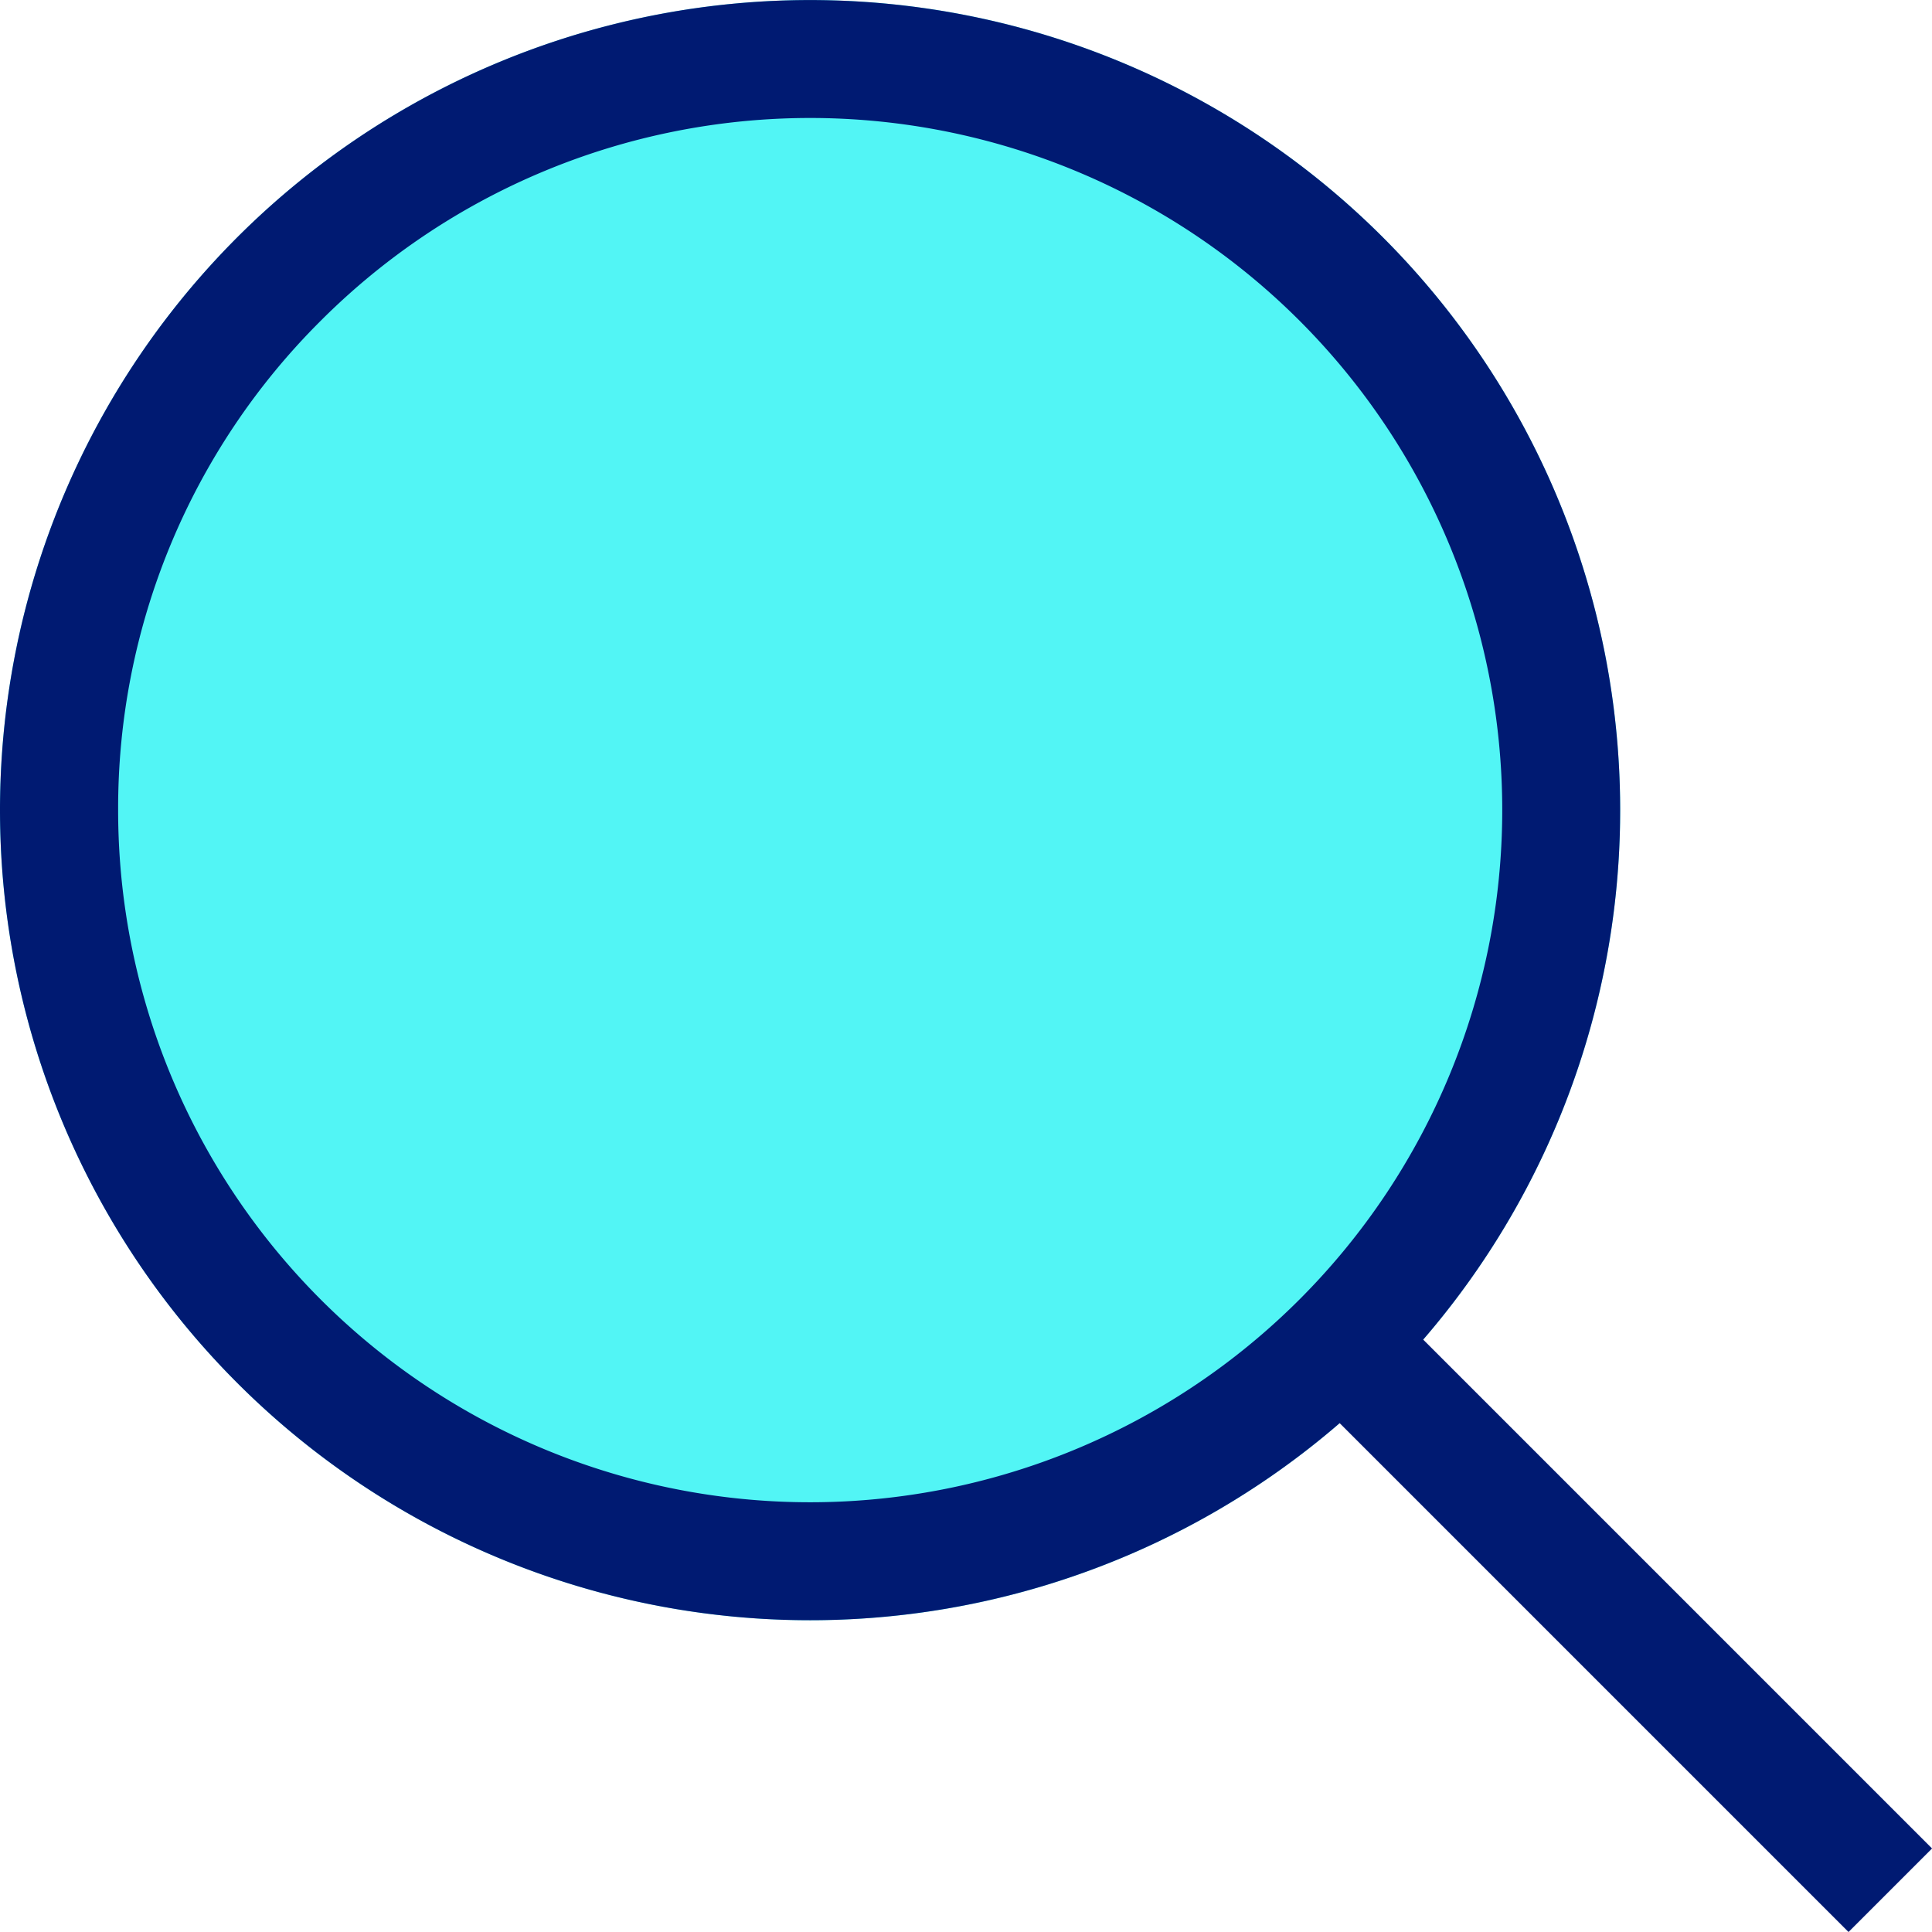 <svg xmlns="http://www.w3.org/2000/svg" width="32.707" height="32.707" viewBox="0 0 32.707 32.707"><g transform="translate(-1913.522 1150) rotate(-90)"><circle cx="13.714" cy="13.714" r="13.714" transform="translate(1122.571 1913.522)" fill="#52f5f5"/><path d="M13.714,2A11.714,11.714,0,0,0,5.431,22,11.714,11.714,0,1,0,22,5.431,11.638,11.638,0,0,0,13.714,2m0-2A13.714,13.714,0,1,1,0,13.714,13.714,13.714,0,0,1,13.714,0Z" transform="translate(1122.571 1913.522)" fill="#001a72"/><path d="M.707,9.85-.707,8.436,8.436-.707,9.85.707Z" transform="translate(1118 1936.38)" fill="#001a72"/></g></svg>